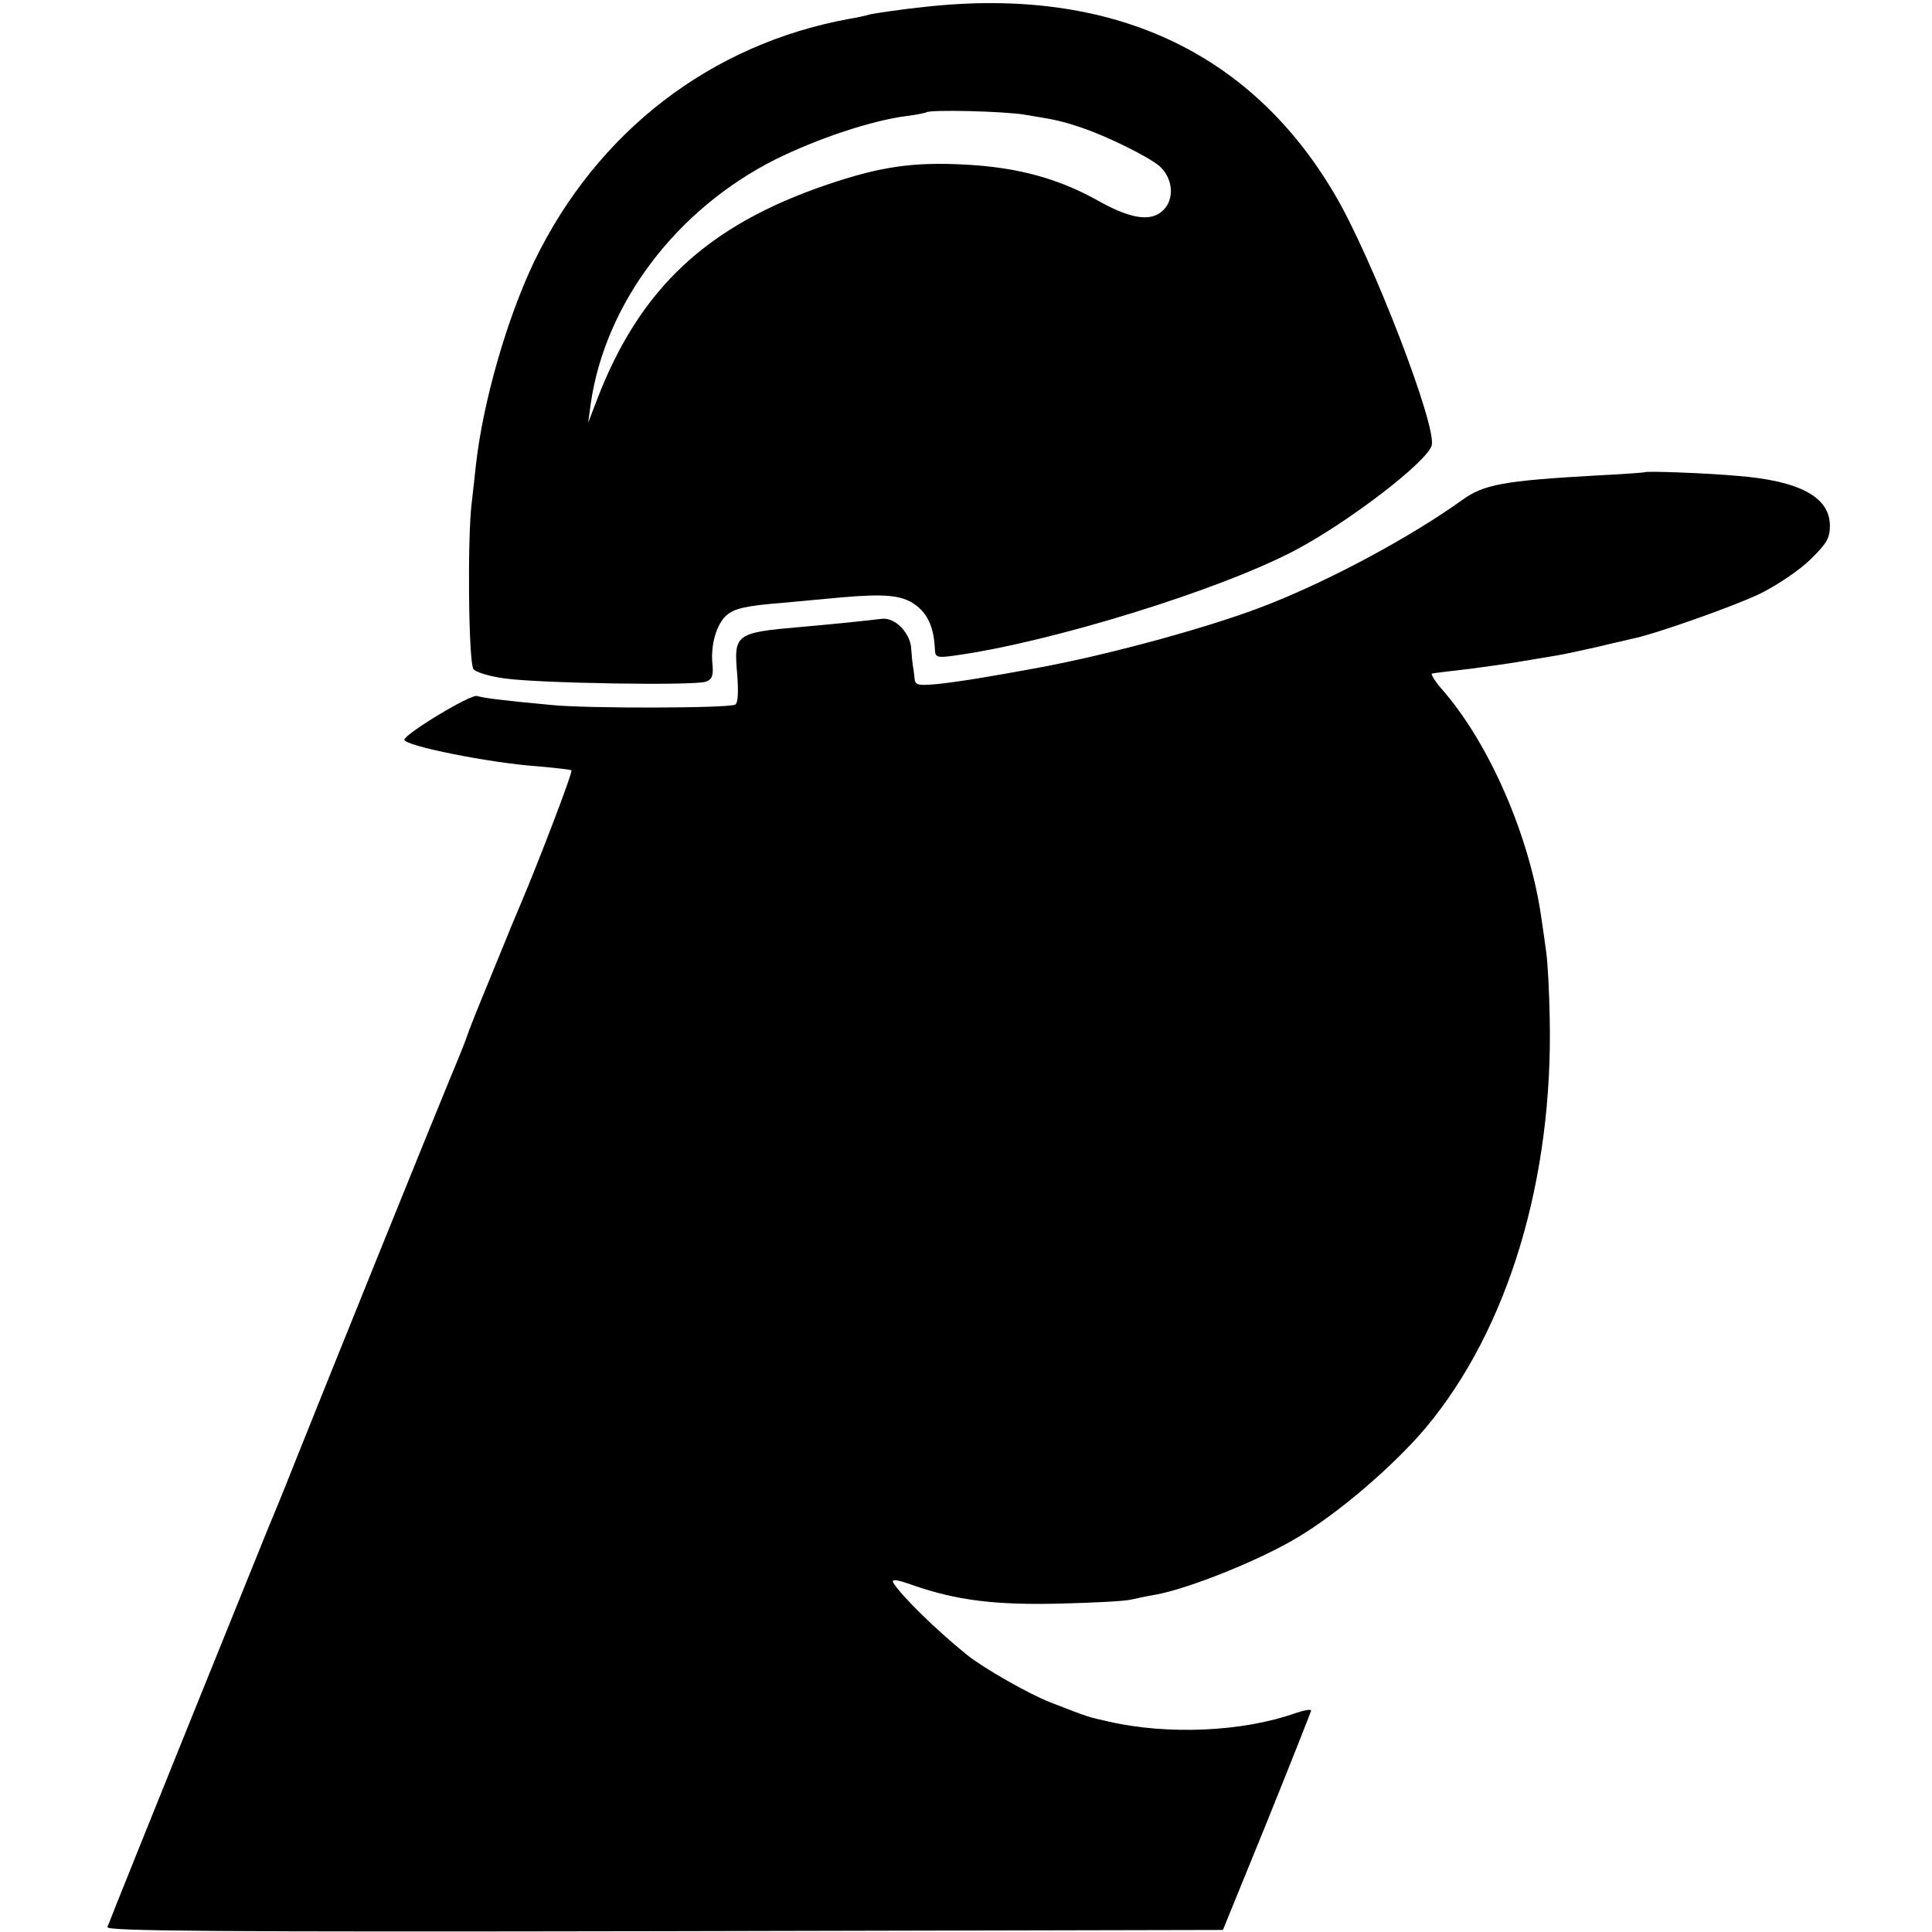<?xml version="1.0" standalone="no"?>
<!DOCTYPE svg PUBLIC "-//W3C//DTD SVG 20010904//EN"
 "http://www.w3.org/TR/2001/REC-SVG-20010904/DTD/svg10.dtd">
<svg version="1.0" xmlns="http://www.w3.org/2000/svg"
 width="473pt" height="473pt" viewBox="0 0 473 473"
 preserveAspectRatio="xMidYMid meet">
<g transform="translate(0,473) scale(0.1,-0.1)"
fill="#000000" stroke="none">
<path d="M2263 4713 c-58 -6 -117 -15 -132 -18 -14 -4 -37 -9 -51 -11 -340
-62 -618 -276 -772 -594 -67 -140 -126 -345 -143 -500 -3 -30 -8 -71 -10 -90
-11 -85 -8 -390 4 -408 4 -7 39 -18 77 -23 84 -12 463 -18 492 -8 16 6 19 15
16 46 -4 45 10 94 34 116 19 17 47 24 137 31 33 3 96 9 140 13 112 10 152 6
185 -17 32 -23 47 -57 49 -113 1 -16 7 -18 48 -12 234 32 653 161 838 260 129
69 317 213 330 254 14 45 -144 456 -236 613 -207 354 -551 512 -1006 461z
m247 -264 c79 -13 89 -15 145 -34 62 -22 153 -67 183 -91 31 -27 38 -74 15
-103 -28 -35 -78 -30 -158 14 -102 58 -202 85 -331 92 -129 7 -209 -5 -339
-49 -294 -100 -459 -254 -564 -528 l-21 -55 6 45 c35 247 210 478 453 600 101
50 234 95 321 106 25 3 47 8 48 9 8 7 190 3 242 -6z"/>
<path d="M4027 3574 c-1 -1 -54 -5 -117 -8 -230 -13 -277 -22 -330 -60 -124
-89 -318 -194 -473 -255 -132 -53 -387 -123 -566 -156 -130 -24 -200 -35 -249
-40 -46 -4 -52 -2 -53 15 -1 11 -3 25 -4 30 -1 6 -3 24 -4 40 -1 39 -39 79
-72 75 -60 -7 -130 -14 -199 -20 -160 -14 -164 -17 -155 -117 3 -42 2 -69 -5
-73 -14 -9 -361 -10 -450 -1 -128 12 -164 17 -182 22 -16 5 -177 -93 -178
-107 0 -15 210 -57 325 -65 44 -4 82 -8 84 -10 4 -4 -82 -228 -125 -329 -7
-16 -34 -81 -59 -143 -25 -61 -51 -124 -57 -140 -6 -15 -12 -31 -14 -37 -1 -5
-21 -55 -44 -110 -42 -101 -289 -712 -382 -945 -27 -69 -56 -138 -63 -155 -10
-24 -373 -922 -392 -973 -4 -10 270 -12 1363 -10 l1368 3 108 265 c59 146 107
268 108 272 0 4 -17 1 -38 -6 -129 -46 -313 -54 -457 -21 -53 12 -45 9 -143
47 -52 20 -164 84 -204 116 -77 62 -162 146 -181 177 -5 10 9 8 48 -6 107 -37
201 -49 360 -45 83 2 161 6 175 10 14 3 41 9 60 12 81 15 248 82 340 136 102
59 242 179 321 273 202 242 312 609 303 1005 -1 63 -5 133 -8 155 -3 22 -8 60
-12 85 -28 201 -128 432 -246 565 -16 19 -26 36 -22 36 10 2 23 3 104 13 30 4
80 11 110 16 30 5 71 12 90 15 19 3 64 13 100 21 36 9 74 17 85 20 53 10 248
79 313 110 41 20 96 57 123 83 41 40 49 53 49 84 0 70 -74 110 -227 122 -77 7
-222 12 -226 9z"/>
</g>
</svg>
